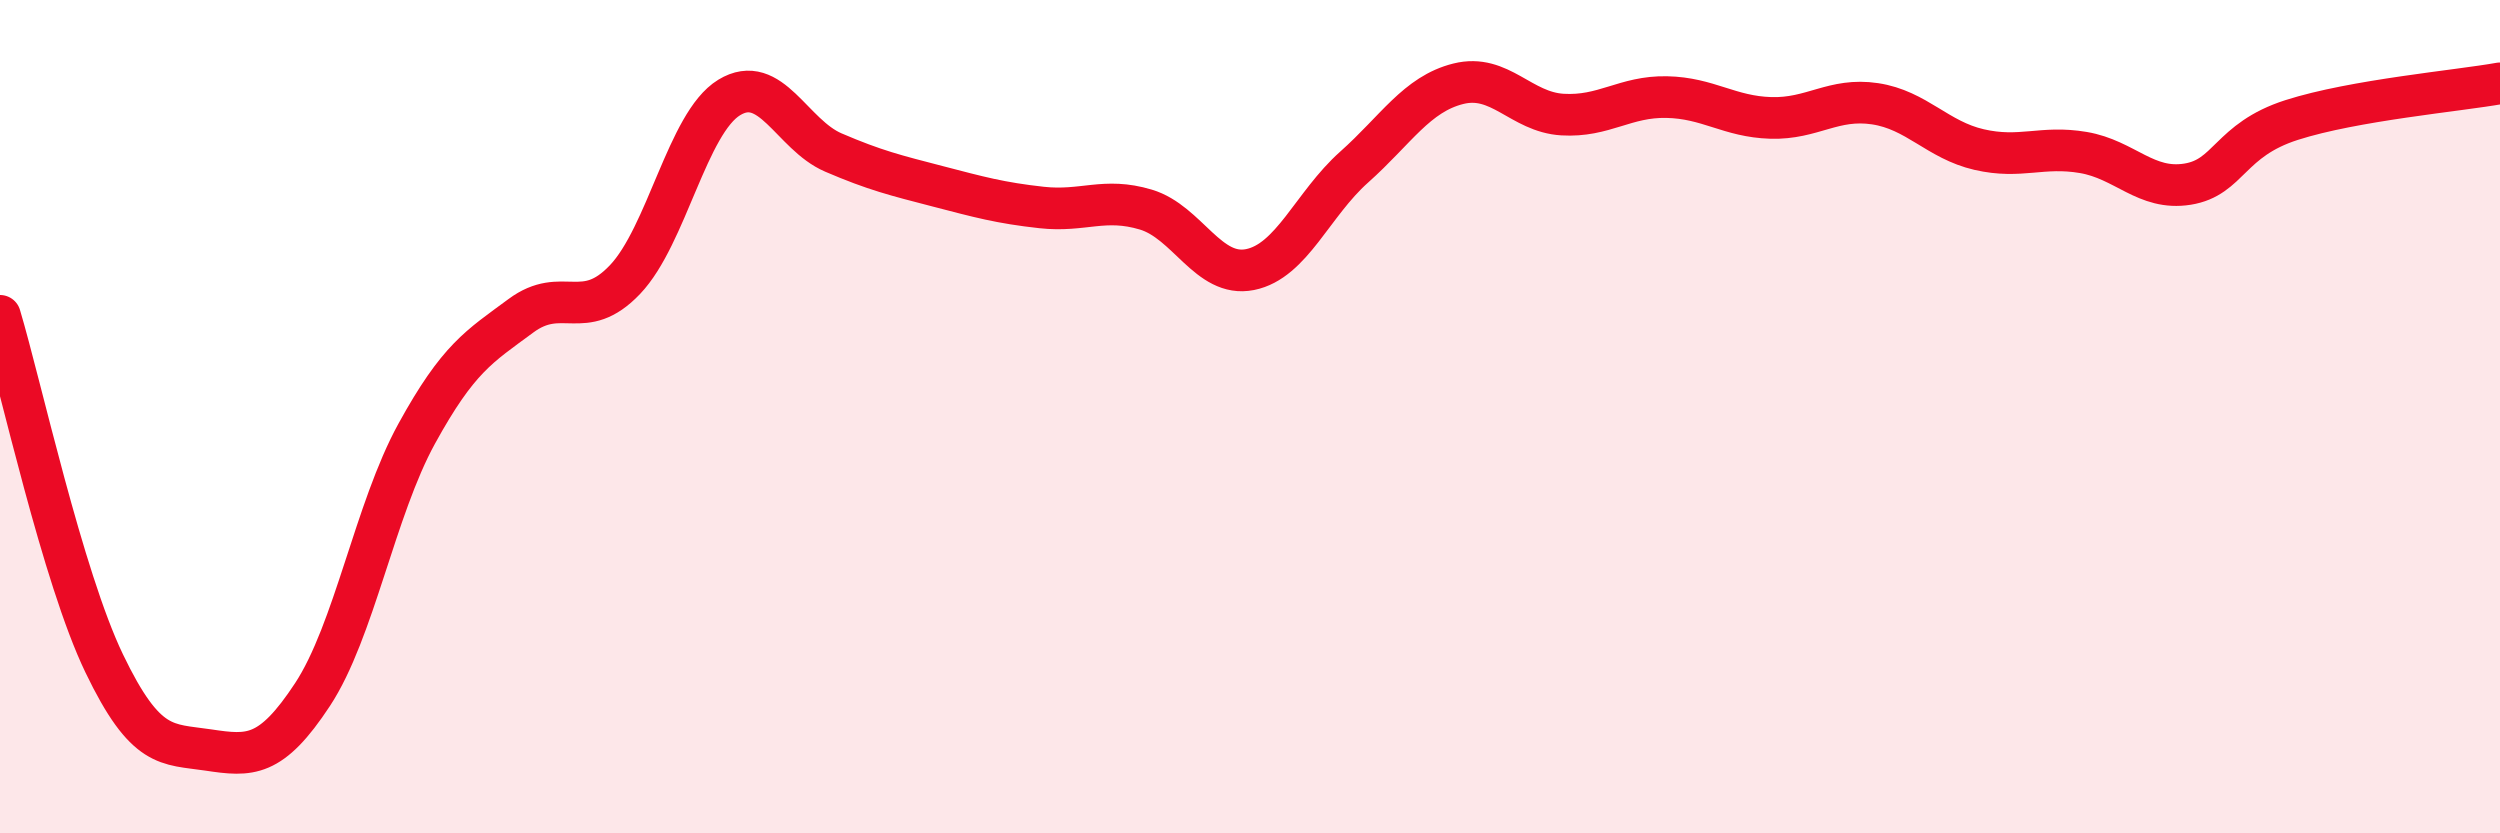 
    <svg width="60" height="20" viewBox="0 0 60 20" xmlns="http://www.w3.org/2000/svg">
      <path
        d="M 0,7.58 C 0.5,9.25 1.5,13.84 2.5,15.92 C 3.5,18 4,17.85 5,18 C 6,18.15 6.5,18.19 7.5,16.67 C 8.5,15.15 9,12.23 10,10.41 C 11,8.59 11.5,8.32 12.5,7.58 C 13.5,6.84 14,7.76 15,6.71 C 16,5.66 16.5,2.95 17.5,2.34 C 18.5,1.73 19,3.23 20,3.66 C 21,4.09 21.5,4.21 22.5,4.47 C 23.5,4.73 24,4.87 25,4.98 C 26,5.09 26.5,4.73 27.5,5.03 C 28.5,5.33 29,6.67 30,6.47 C 31,6.27 31.5,4.9 32.5,4.01 C 33.5,3.12 34,2.26 35,2.01 C 36,1.76 36.5,2.69 37.5,2.75 C 38.5,2.81 39,2.31 40,2.33 C 41,2.35 41.5,2.8 42.5,2.83 C 43.5,2.86 44,2.34 45,2.49 C 46,2.64 46.5,3.36 47.5,3.59 C 48.5,3.82 49,3.49 50,3.66 C 51,3.83 51.5,4.58 52.5,4.42 C 53.5,4.26 53.5,3.36 55,2.88 C 56.5,2.4 59,2.18 60,2L60 20L0 20Z"
        fill="#EB0A25"
        opacity="0.1"
        stroke-linecap="round"
        stroke-linejoin="round"
      />
      <path
        d="M 0,7.58 C 0.5,9.25 1.5,13.84 2.5,15.92 C 3.5,18 4,17.85 5,18 C 6,18.15 6.5,18.19 7.5,16.67 C 8.5,15.15 9,12.23 10,10.41 C 11,8.59 11.5,8.32 12.5,7.58 C 13.5,6.84 14,7.76 15,6.71 C 16,5.66 16.5,2.95 17.5,2.34 C 18.5,1.73 19,3.23 20,3.66 C 21,4.09 21.5,4.21 22.5,4.47 C 23.5,4.73 24,4.87 25,4.98 C 26,5.09 26.5,4.73 27.5,5.03 C 28.5,5.33 29,6.67 30,6.47 C 31,6.27 31.5,4.9 32.5,4.01 C 33.5,3.12 34,2.26 35,2.01 C 36,1.76 36.5,2.69 37.5,2.75 C 38.5,2.81 39,2.31 40,2.33 C 41,2.35 41.5,2.8 42.5,2.83 C 43.5,2.86 44,2.34 45,2.49 C 46,2.64 46.5,3.36 47.5,3.59 C 48.5,3.82 49,3.49 50,3.66 C 51,3.83 51.5,4.58 52.5,4.42 C 53.5,4.26 53.5,3.36 55,2.88 C 56.5,2.4 59,2.18 60,2"
        stroke="#EB0A25"
        stroke-width="1"
        fill="none"
        stroke-linecap="round"
        stroke-linejoin="round"
      />
    </svg>
  